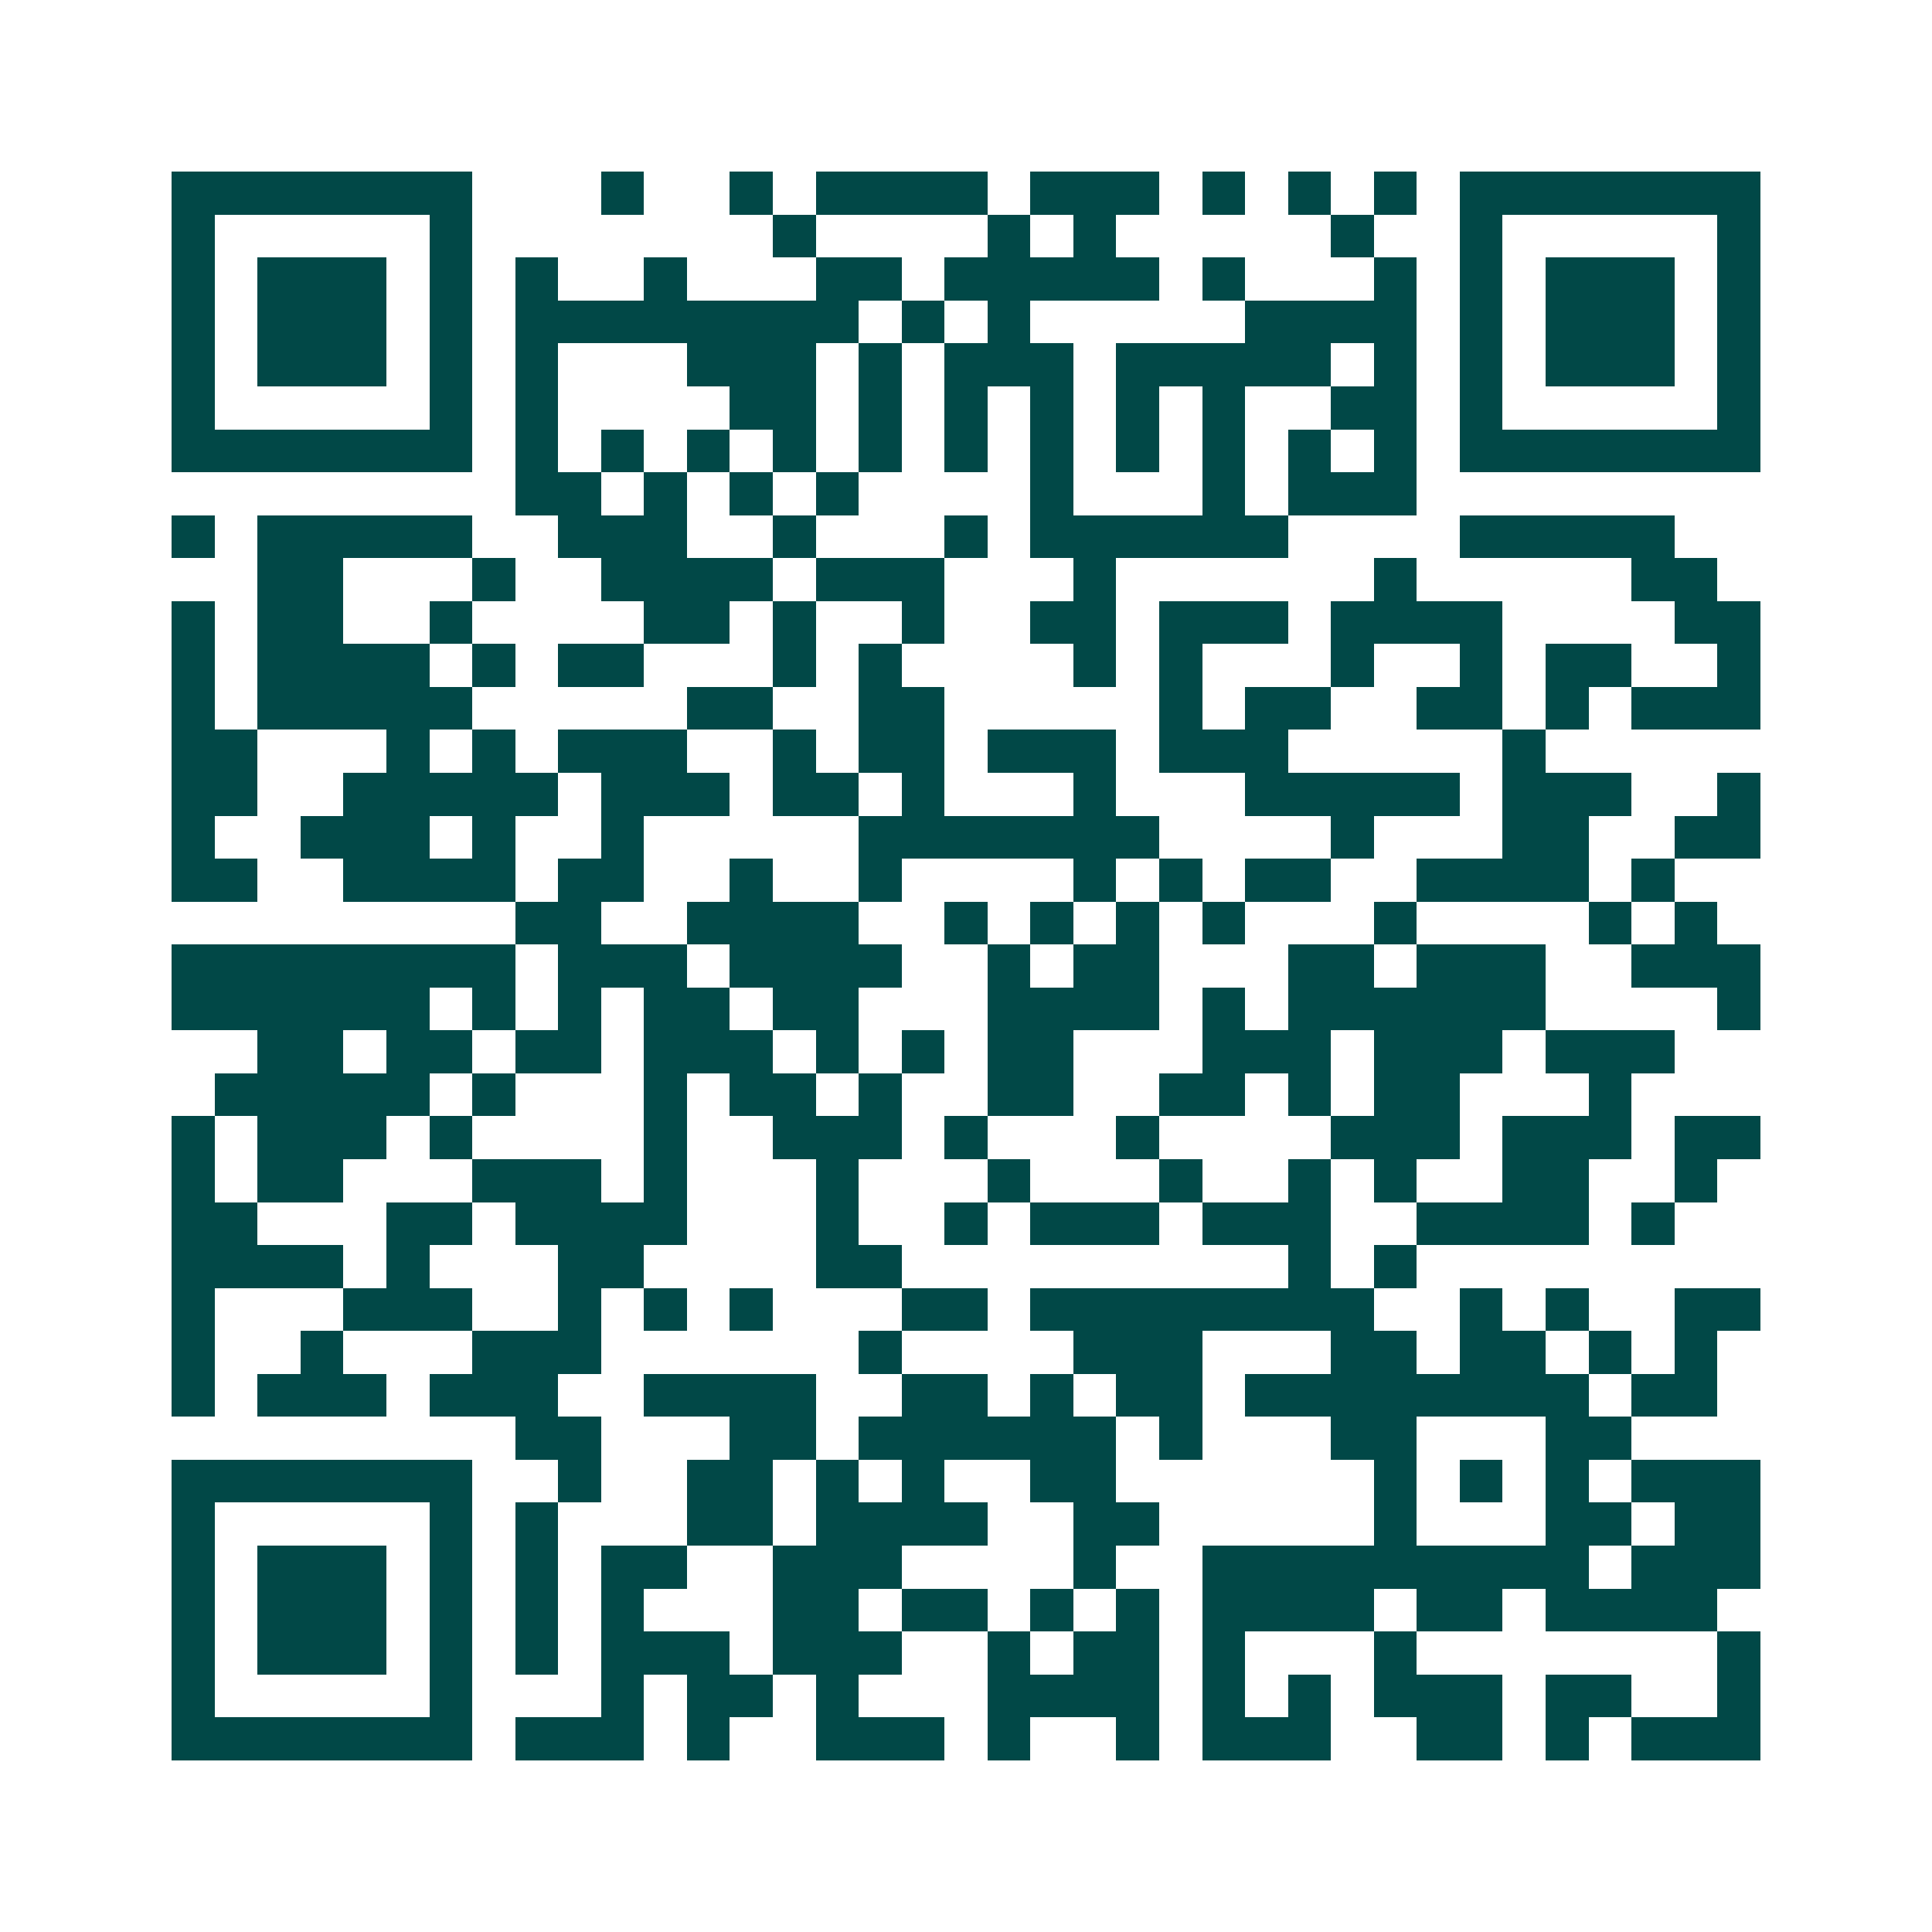 <svg xmlns="http://www.w3.org/2000/svg" width="200" height="200" viewBox="0 0 45 45" shape-rendering="crispEdges"><path fill="#ffffff" d="M0 0h45v45H0z"/><path stroke="#014847" d="M4 4.5h7m3 0h1m2 0h1m1 0h4m1 0h3m1 0h1m1 0h1m1 0h1m1 0h7M4 5.5h1m5 0h1m7 0h1m4 0h1m1 0h1m5 0h1m2 0h1m5 0h1M4 6.5h1m1 0h3m1 0h1m1 0h1m2 0h1m3 0h2m1 0h5m1 0h1m3 0h1m1 0h1m1 0h3m1 0h1M4 7.5h1m1 0h3m1 0h1m1 0h8m1 0h1m1 0h1m5 0h4m1 0h1m1 0h3m1 0h1M4 8.5h1m1 0h3m1 0h1m1 0h1m3 0h3m1 0h1m1 0h3m1 0h5m1 0h1m1 0h1m1 0h3m1 0h1M4 9.5h1m5 0h1m1 0h1m4 0h2m1 0h1m1 0h1m1 0h1m1 0h1m1 0h1m2 0h2m1 0h1m5 0h1M4 10.5h7m1 0h1m1 0h1m1 0h1m1 0h1m1 0h1m1 0h1m1 0h1m1 0h1m1 0h1m1 0h1m1 0h1m1 0h7M12 11.5h2m1 0h1m1 0h1m1 0h1m4 0h1m3 0h1m1 0h3M4 12.5h1m1 0h5m2 0h3m2 0h1m3 0h1m1 0h6m4 0h5M6 13.5h2m3 0h1m2 0h4m1 0h3m3 0h1m6 0h1m5 0h2M4 14.5h1m1 0h2m2 0h1m4 0h2m1 0h1m2 0h1m2 0h2m1 0h3m1 0h4m4 0h2M4 15.5h1m1 0h4m1 0h1m1 0h2m3 0h1m1 0h1m4 0h1m1 0h1m3 0h1m2 0h1m1 0h2m2 0h1M4 16.5h1m1 0h5m5 0h2m2 0h2m5 0h1m1 0h2m2 0h2m1 0h1m1 0h3M4 17.5h2m3 0h1m1 0h1m1 0h3m2 0h1m1 0h2m1 0h3m1 0h3m5 0h1M4 18.5h2m2 0h5m1 0h3m1 0h2m1 0h1m3 0h1m3 0h5m1 0h3m2 0h1M4 19.5h1m2 0h3m1 0h1m2 0h1m5 0h7m4 0h1m3 0h2m2 0h2M4 20.5h2m2 0h4m1 0h2m2 0h1m2 0h1m4 0h1m1 0h1m1 0h2m2 0h4m1 0h1M12 21.5h2m2 0h4m2 0h1m1 0h1m1 0h1m1 0h1m3 0h1m4 0h1m1 0h1M4 22.5h8m1 0h3m1 0h4m2 0h1m1 0h2m3 0h2m1 0h3m2 0h3M4 23.5h6m1 0h1m1 0h1m1 0h2m1 0h2m3 0h4m1 0h1m1 0h6m4 0h1M6 24.5h2m1 0h2m1 0h2m1 0h3m1 0h1m1 0h1m1 0h2m3 0h3m1 0h3m1 0h3M5 25.5h5m1 0h1m3 0h1m1 0h2m1 0h1m2 0h2m2 0h2m1 0h1m1 0h2m3 0h1M4 26.5h1m1 0h3m1 0h1m4 0h1m2 0h3m1 0h1m3 0h1m4 0h3m1 0h3m1 0h2M4 27.5h1m1 0h2m3 0h3m1 0h1m3 0h1m3 0h1m3 0h1m2 0h1m1 0h1m2 0h2m2 0h1M4 28.5h2m3 0h2m1 0h4m3 0h1m2 0h1m1 0h3m1 0h3m2 0h4m1 0h1M4 29.5h4m1 0h1m3 0h2m4 0h2m9 0h1m1 0h1M4 30.5h1m3 0h3m2 0h1m1 0h1m1 0h1m3 0h2m1 0h8m2 0h1m1 0h1m2 0h2M4 31.5h1m2 0h1m3 0h3m6 0h1m4 0h3m3 0h2m1 0h2m1 0h1m1 0h1M4 32.5h1m1 0h3m1 0h3m2 0h4m2 0h2m1 0h1m1 0h2m1 0h8m1 0h2M12 33.5h2m3 0h2m1 0h6m1 0h1m3 0h2m3 0h2M4 34.5h7m2 0h1m2 0h2m1 0h1m1 0h1m2 0h2m6 0h1m1 0h1m1 0h1m1 0h3M4 35.5h1m5 0h1m1 0h1m3 0h2m1 0h4m2 0h2m5 0h1m3 0h2m1 0h2M4 36.5h1m1 0h3m1 0h1m1 0h1m1 0h2m2 0h3m4 0h1m2 0h9m1 0h3M4 37.5h1m1 0h3m1 0h1m1 0h1m1 0h1m3 0h2m1 0h2m1 0h1m1 0h1m1 0h4m1 0h2m1 0h4M4 38.5h1m1 0h3m1 0h1m1 0h1m1 0h3m1 0h3m2 0h1m1 0h2m1 0h1m3 0h1m7 0h1M4 39.5h1m5 0h1m3 0h1m1 0h2m1 0h1m3 0h4m1 0h1m1 0h1m1 0h3m1 0h2m2 0h1M4 40.5h7m1 0h3m1 0h1m2 0h3m1 0h1m2 0h1m1 0h3m2 0h2m1 0h1m1 0h3"/></svg>
